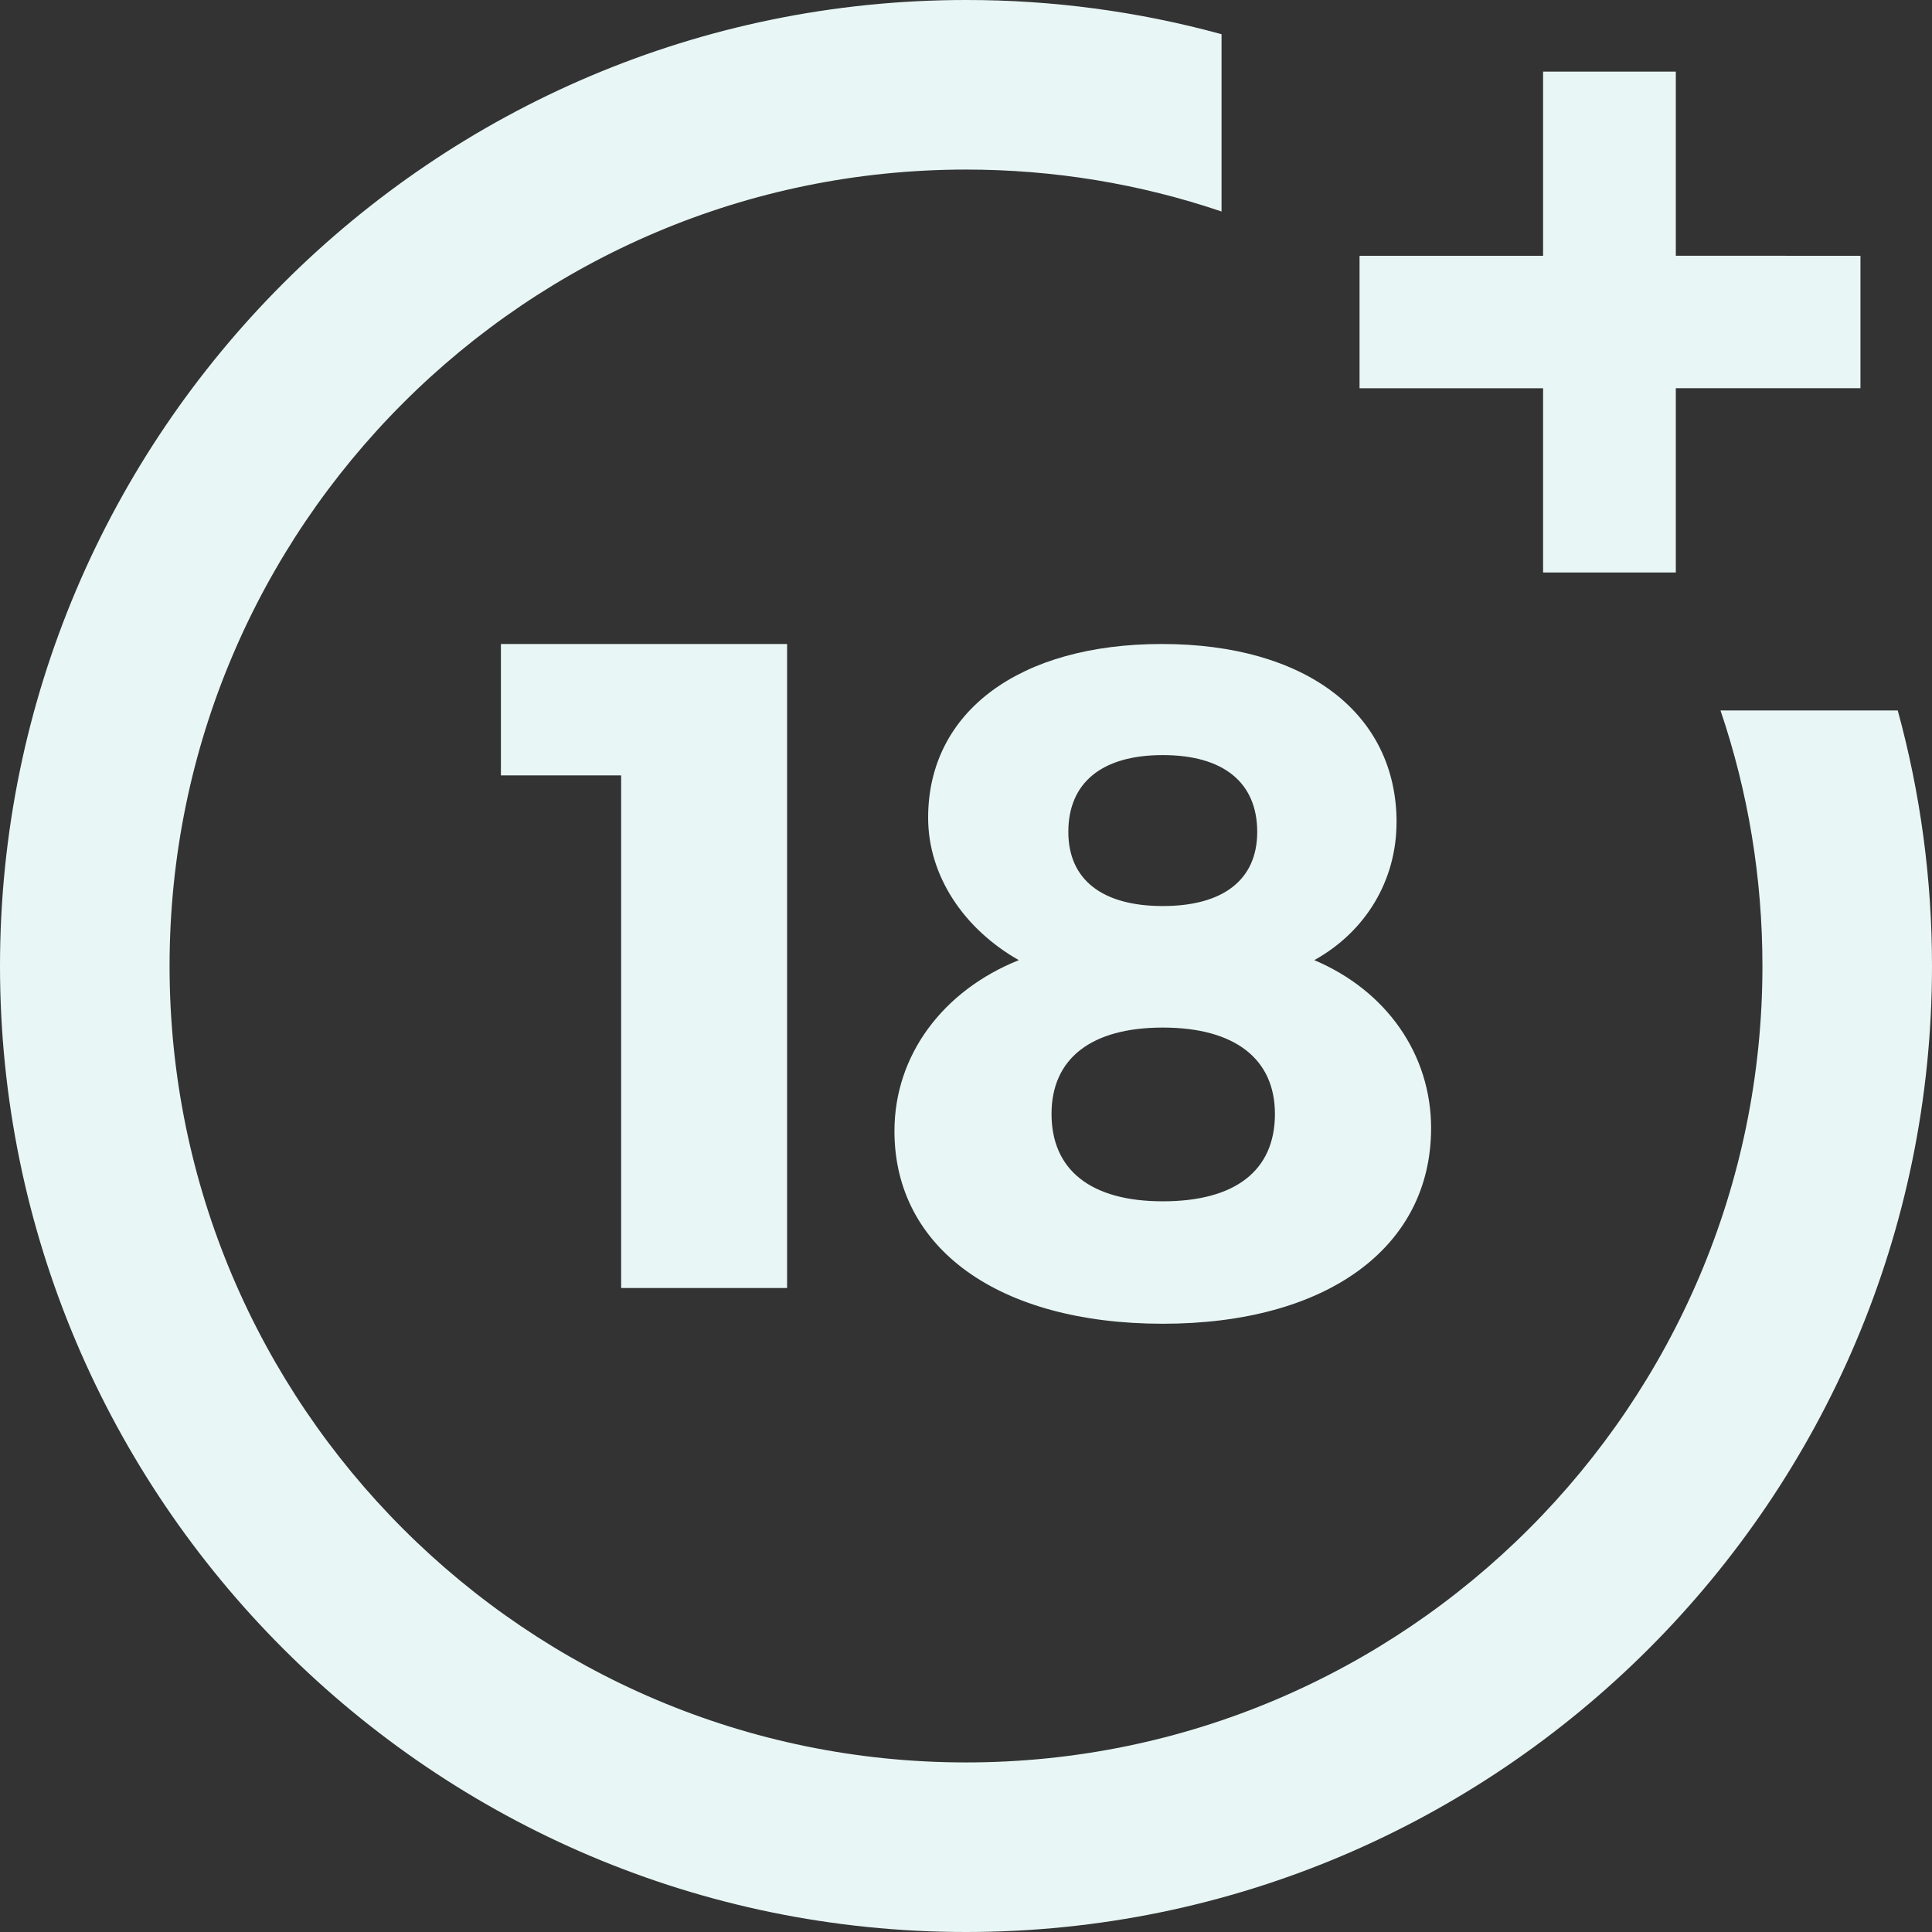 <?xml version="1.0" encoding="UTF-8"?>
<svg xmlns="http://www.w3.org/2000/svg" width="30" height="30" viewBox="0 0 30 30" fill="none">
  <rect x="0" y="0" width="30" height="30" fill="#333333" stroke="none"/>
  <path fill-rule="evenodd" clip-rule="evenodd" d="M26.716 11.032C27.148 12.307 27.367 13.64 27.367 15C27.367 21.819 21.82 27.367 15 27.367C8.181 27.367 2.633 21.819 2.633 15C2.633 8.18 8.179 2.633 15 2.633C16.36 2.633 17.694 2.852 18.968 3.284V0.531C17.675 0.177 16.34 -0.001 15 6.43134e-06C6.729 6.43134e-06 0 6.729 0 15C0 23.271 6.729 30 15 30C23.271 30 30 23.271 30 15C30 13.65 29.821 12.319 29.468 11.032H26.716ZM9.645 20V12.04H7.778V10H12.222V20H9.645ZM21.685 12.771C21.685 13.671 21.206 14.467 20.408 14.909C21.525 15.381 22.222 16.368 22.222 17.518C22.222 19.376 20.596 20.555 18.056 20.555C15.514 20.555 13.889 19.39 13.889 17.563C13.889 16.383 14.643 15.381 15.82 14.909C14.964 14.423 14.412 13.597 14.412 12.698C14.412 11.046 15.835 10 18.041 10C20.276 10 21.686 11.076 21.686 12.771H21.685ZM16.328 17.297C16.328 18.168 16.938 18.654 18.056 18.654C19.174 18.654 19.797 18.183 19.797 17.297C19.797 16.442 19.174 15.956 18.056 15.956C16.938 15.956 16.328 16.442 16.328 17.297ZM16.589 12.918C16.589 13.656 17.111 14.069 18.056 14.069C19 14.069 19.522 13.656 19.522 12.918C19.522 12.152 18.999 11.725 18.056 11.725C17.111 11.725 16.589 12.152 16.589 12.918ZM26.022 1.112V3.971L28.889 3.972V6.028H26.022V8.89H23.961V6.029H21.111V3.972H23.961V1.112H26.022Z" fill="#E8F7F5"></path>
</svg>
